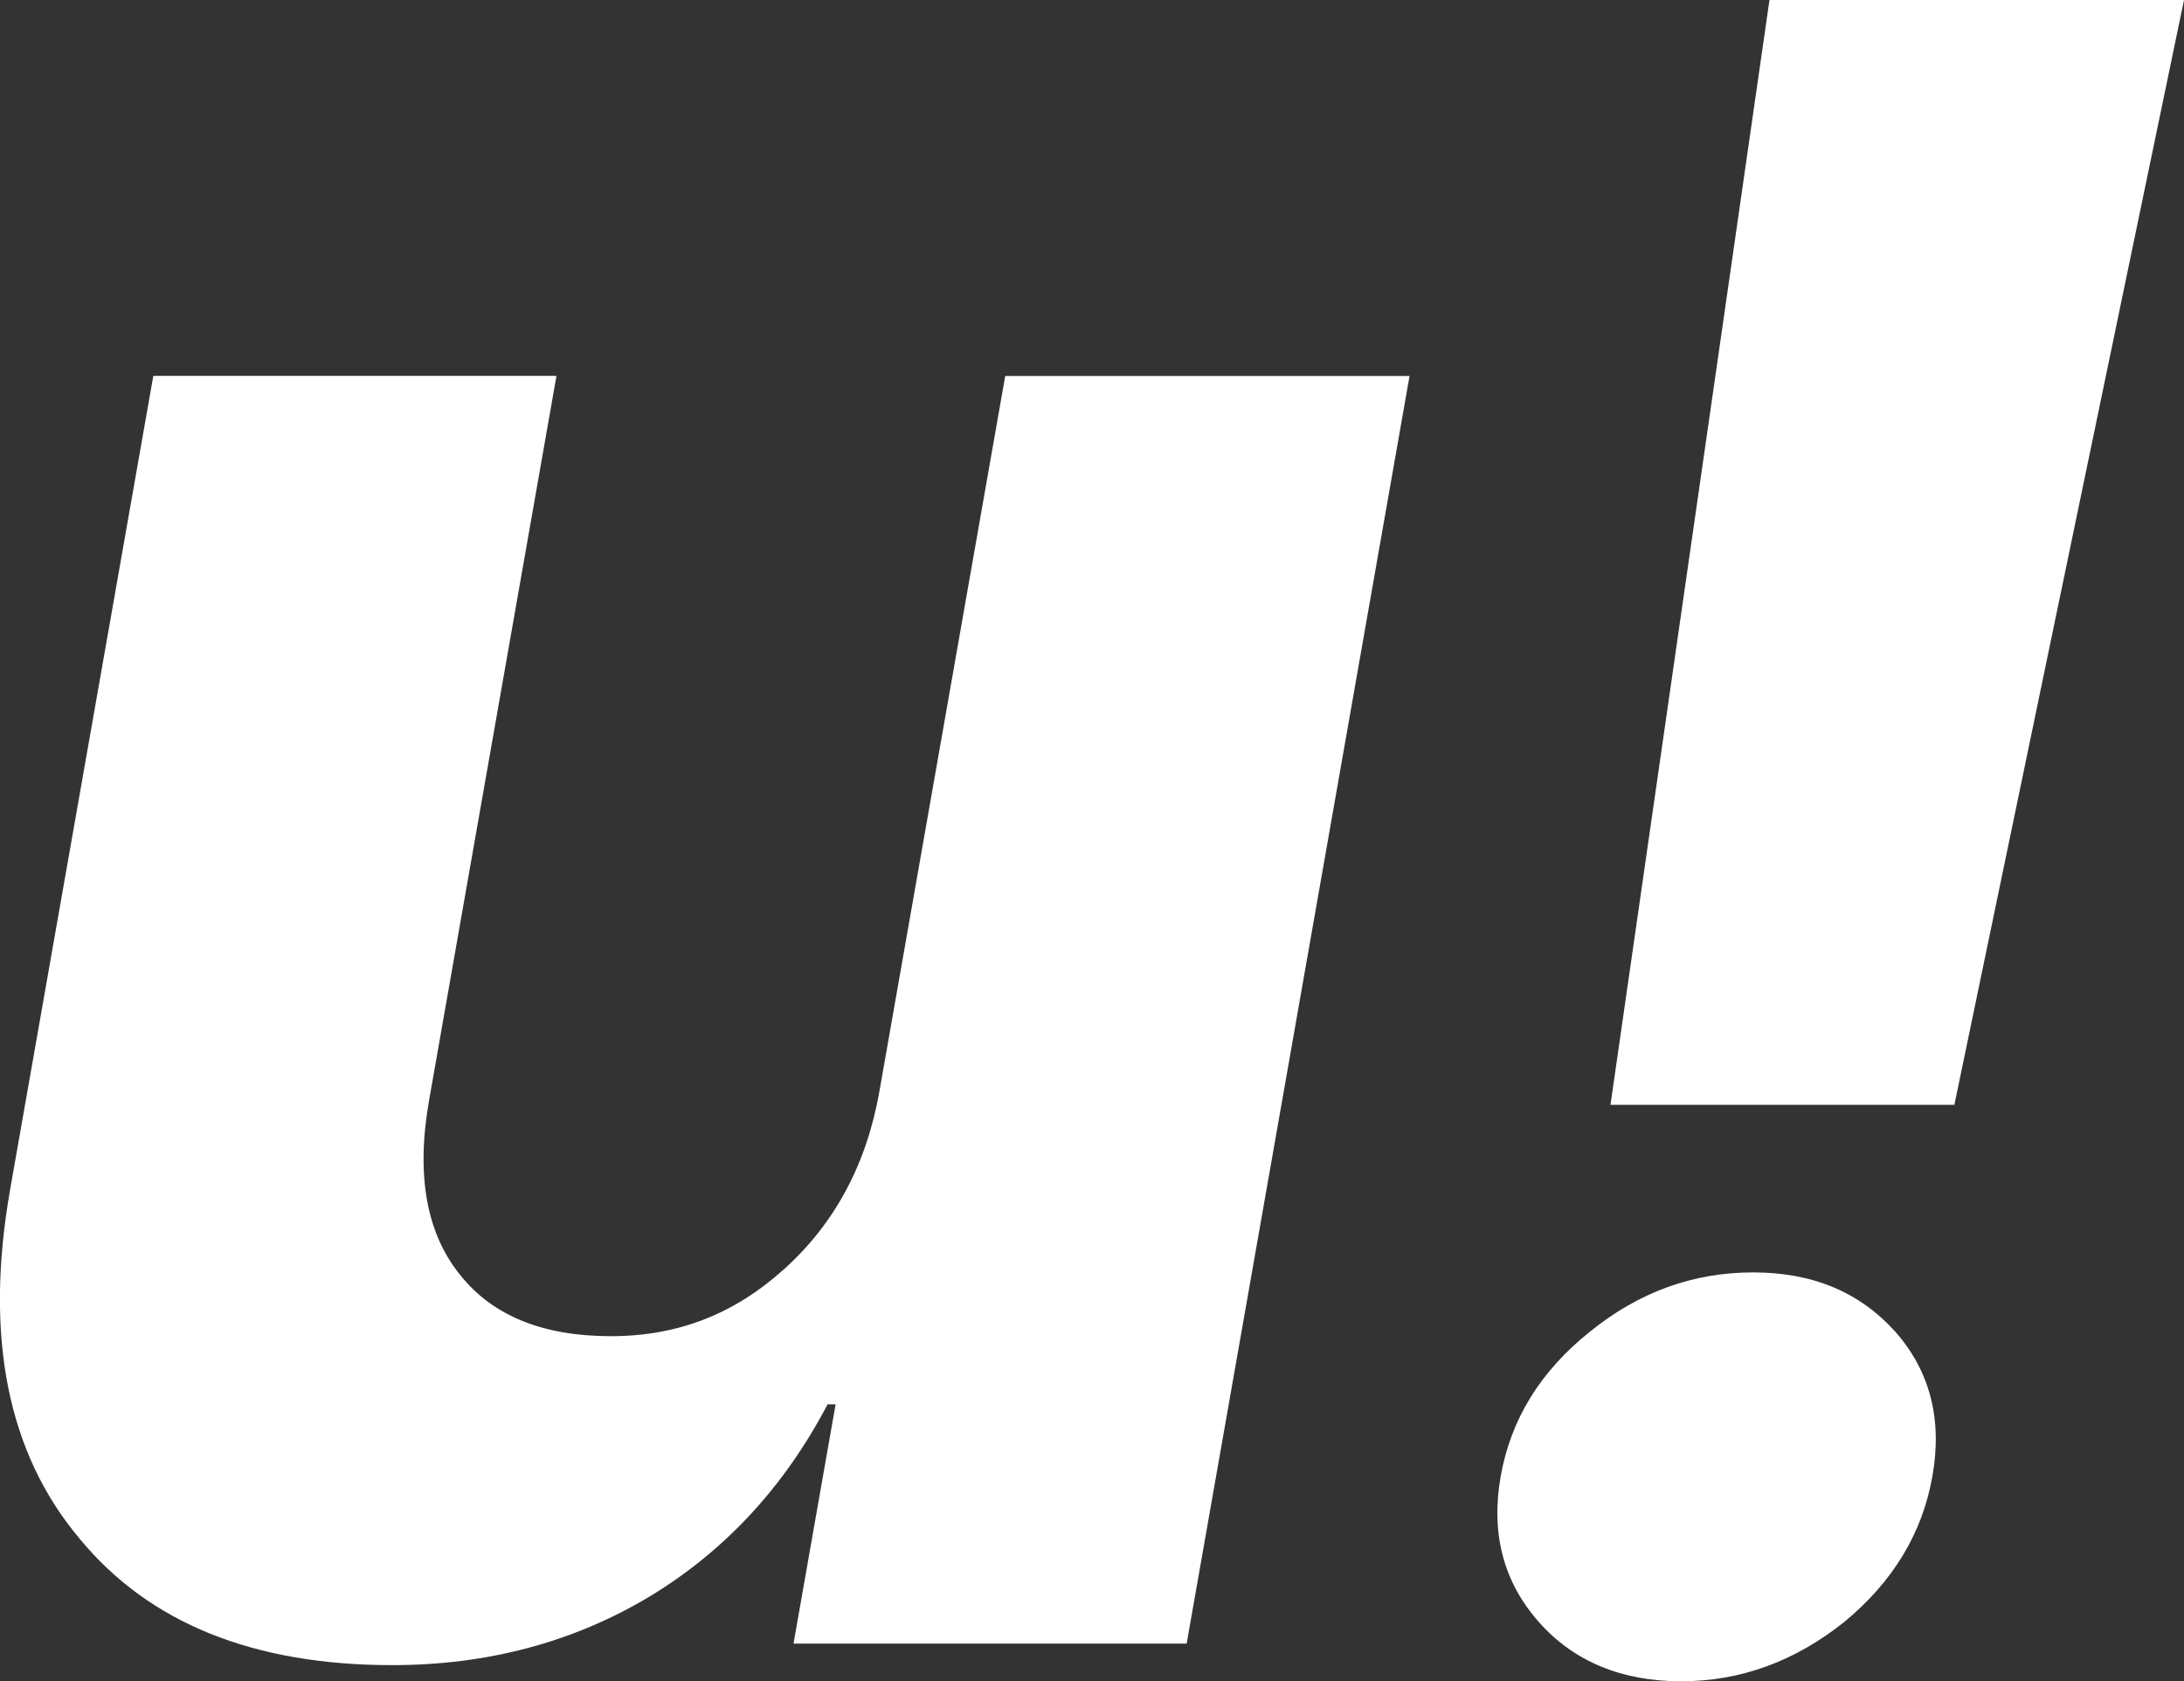 <?xml version="1.0" encoding="UTF-8"?> <svg xmlns="http://www.w3.org/2000/svg" id="_Слой_2" data-name="Слой 2" viewBox="0 0 150 115.45"><rect x="0" y="0" width="150" height="115.45" fill="#333333" stroke="none"/> <defs> <style> .cls-1 { fill: #fff; } </style> </defs> <g id="_Слой_1-2" data-name="Слой 1"> <g> <path class="cls-1" d="M81.49,112.87h-26.99l2.89-16.43h-.55c-2.98,5.68-7.07,10.09-12.26,13.22-5.24,3.13-11.13,4.69-17.64,4.69-9.54,0-16.7-2.89-21.47-8.68-4.96-5.89-6.55-13.9-4.77-24.01L10.53,25.81h27.69l-8.75,49.75c-.91,5.16-.18,9.18,2.18,12.05,2.22,2.76,5.66,4.15,10.3,4.15s8.51-1.54,11.92-4.62c3.47-3.13,5.65-7.2,6.53-12.2l8.64-49.12h27.77l-15.31,87.06Z"></path> <path class="cls-1" d="M105.69,111.39c-2.44-2.76-3.31-6.1-2.62-10.01,.69-3.91,2.73-7.22,6.13-9.93,3.34-2.71,7.08-4.07,11.2-4.07s7.32,1.36,9.77,4.07c2.39,2.71,3.24,6.02,2.55,9.93s-2.71,7.25-6.06,10.01c-3.4,2.71-7.13,4.07-11.2,4.07s-7.38-1.36-9.77-4.07ZM150,0l-15.77,75.87h-23.62L121.53,0h28.47Z"></path> </g> </g> </svg> 